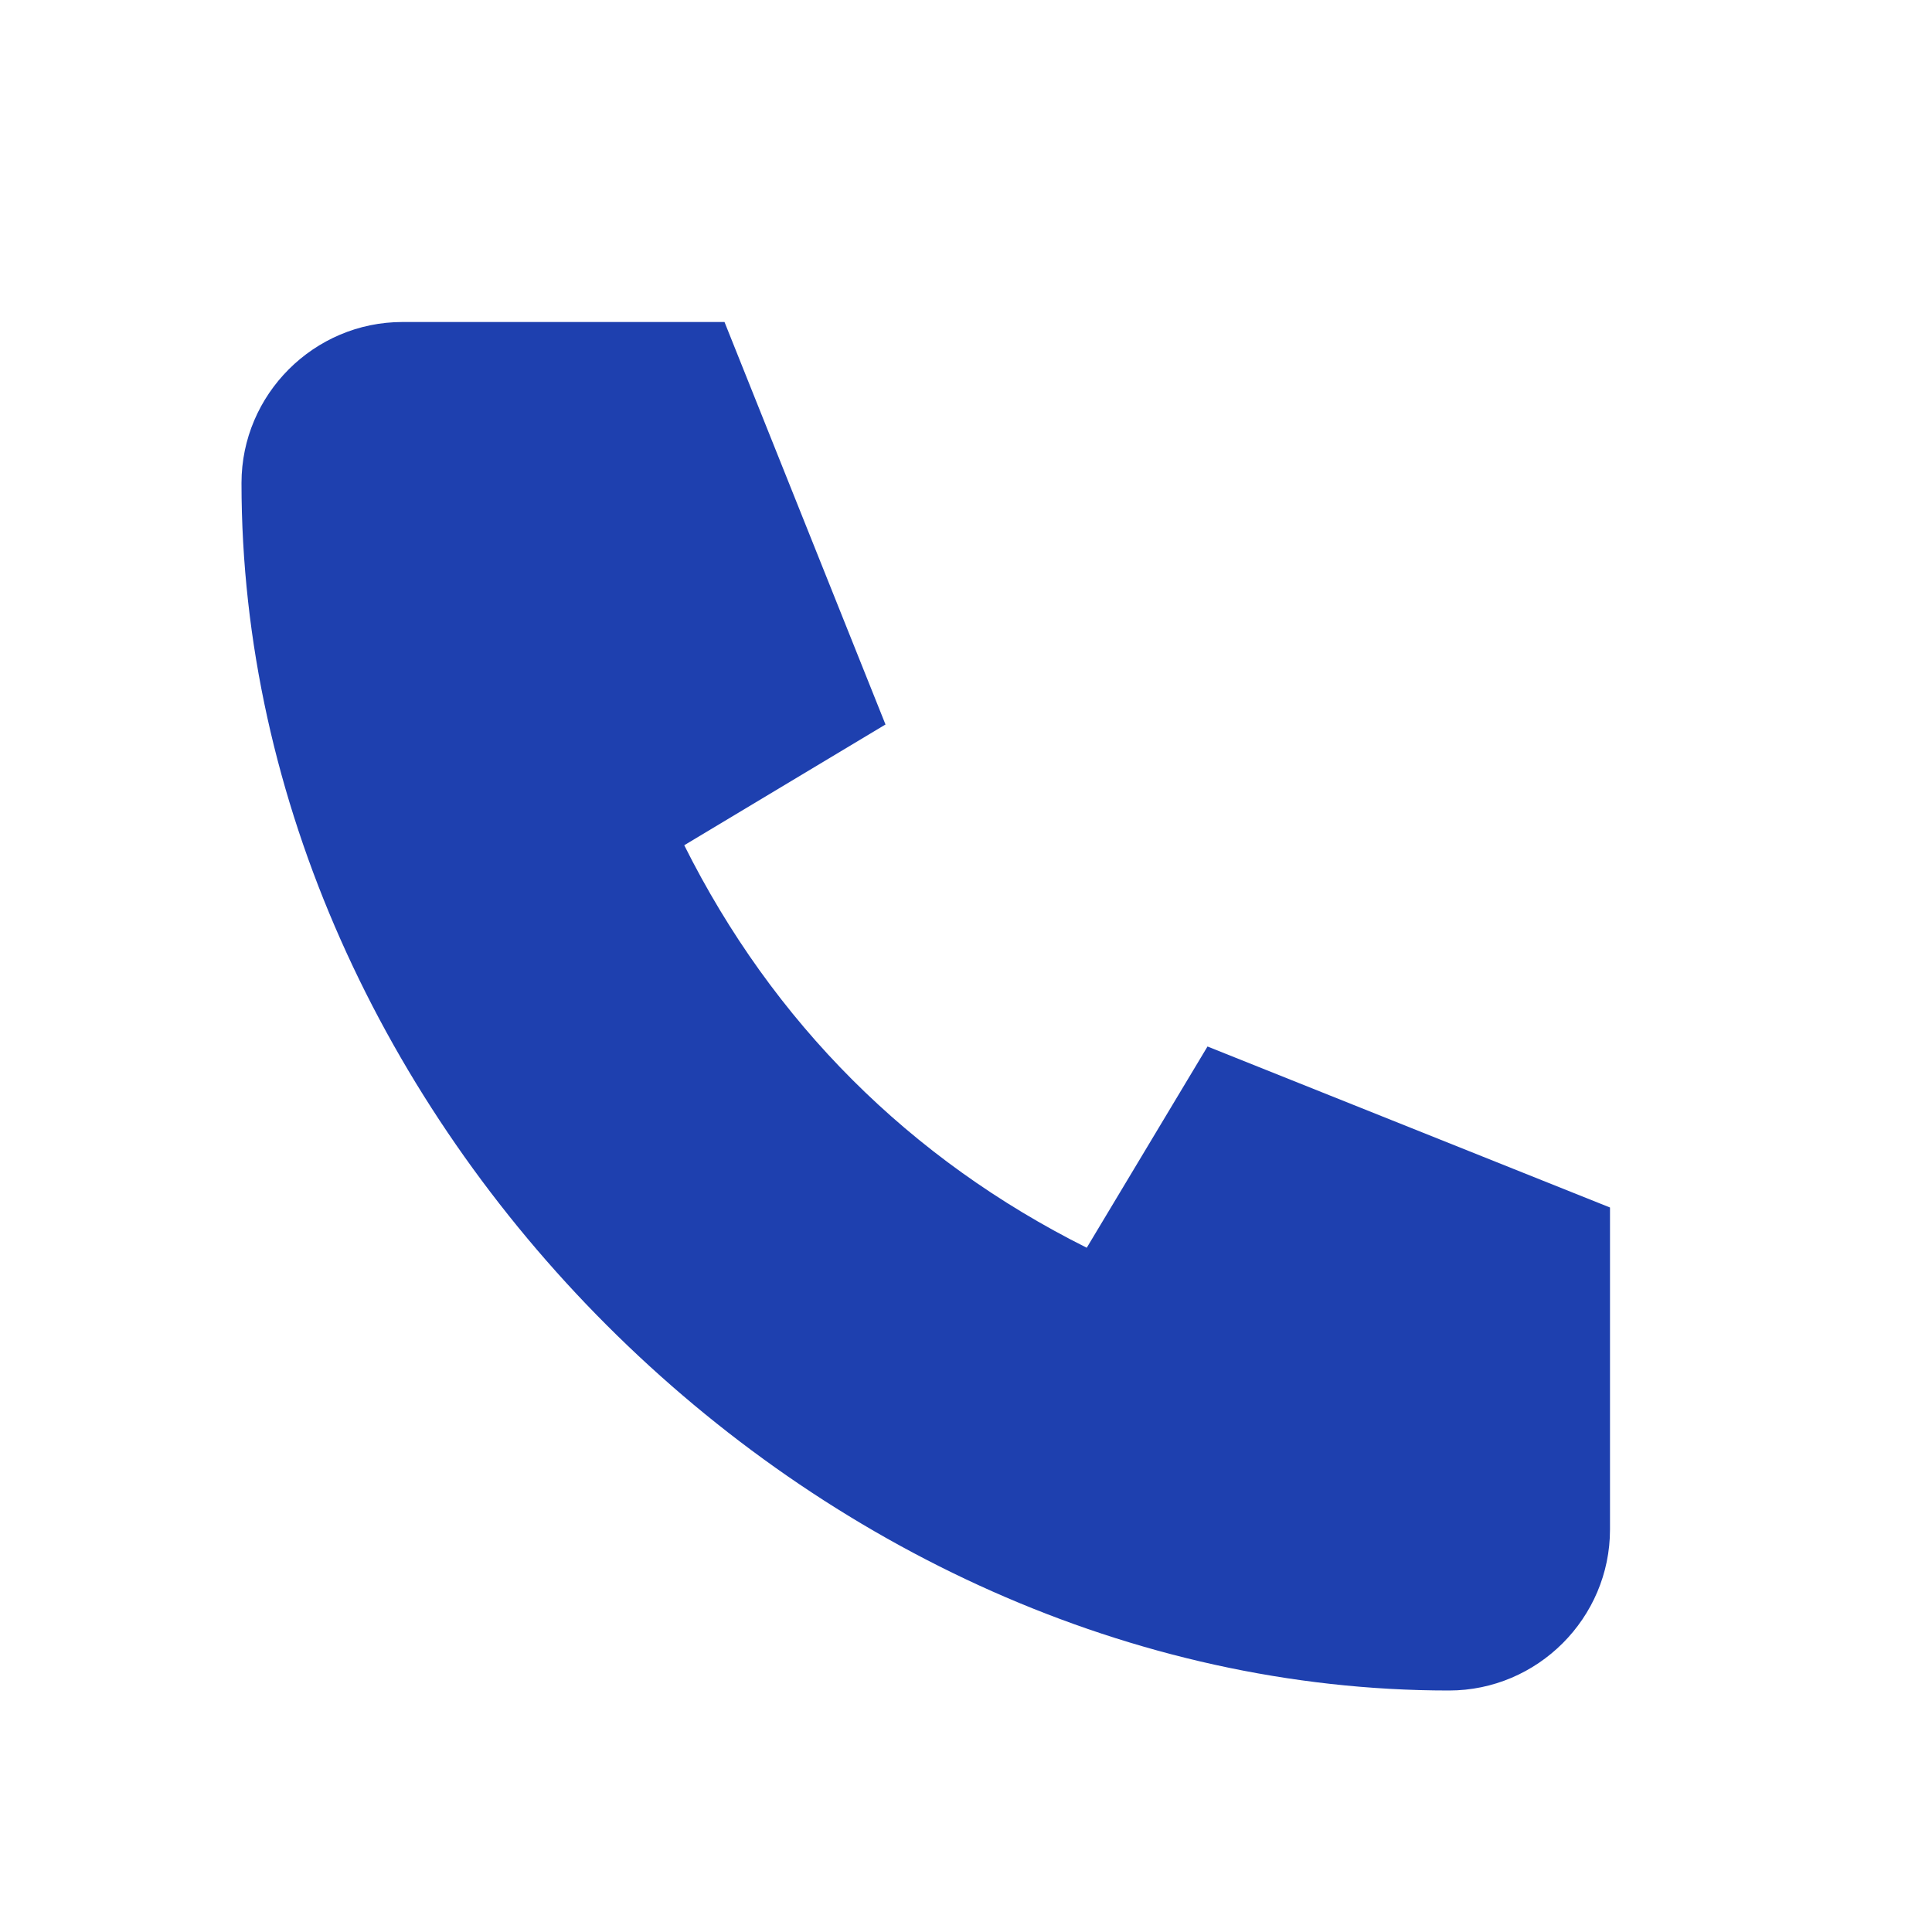 <svg width="24" height="24" viewBox="0 0 24 24" fill="none" xmlns="http://www.w3.org/2000/svg">
  <path d="M5 4h4l2 5-2.5 1.5c1.1 2.2 2.8 3.9 5 5L15 13l5 2v4c0 1.1-.9 2-2 2C10.1 21 3 13.9 3 6c0-1.1.9-2 2-2z" fill="#1e40af"/>
</svg>
